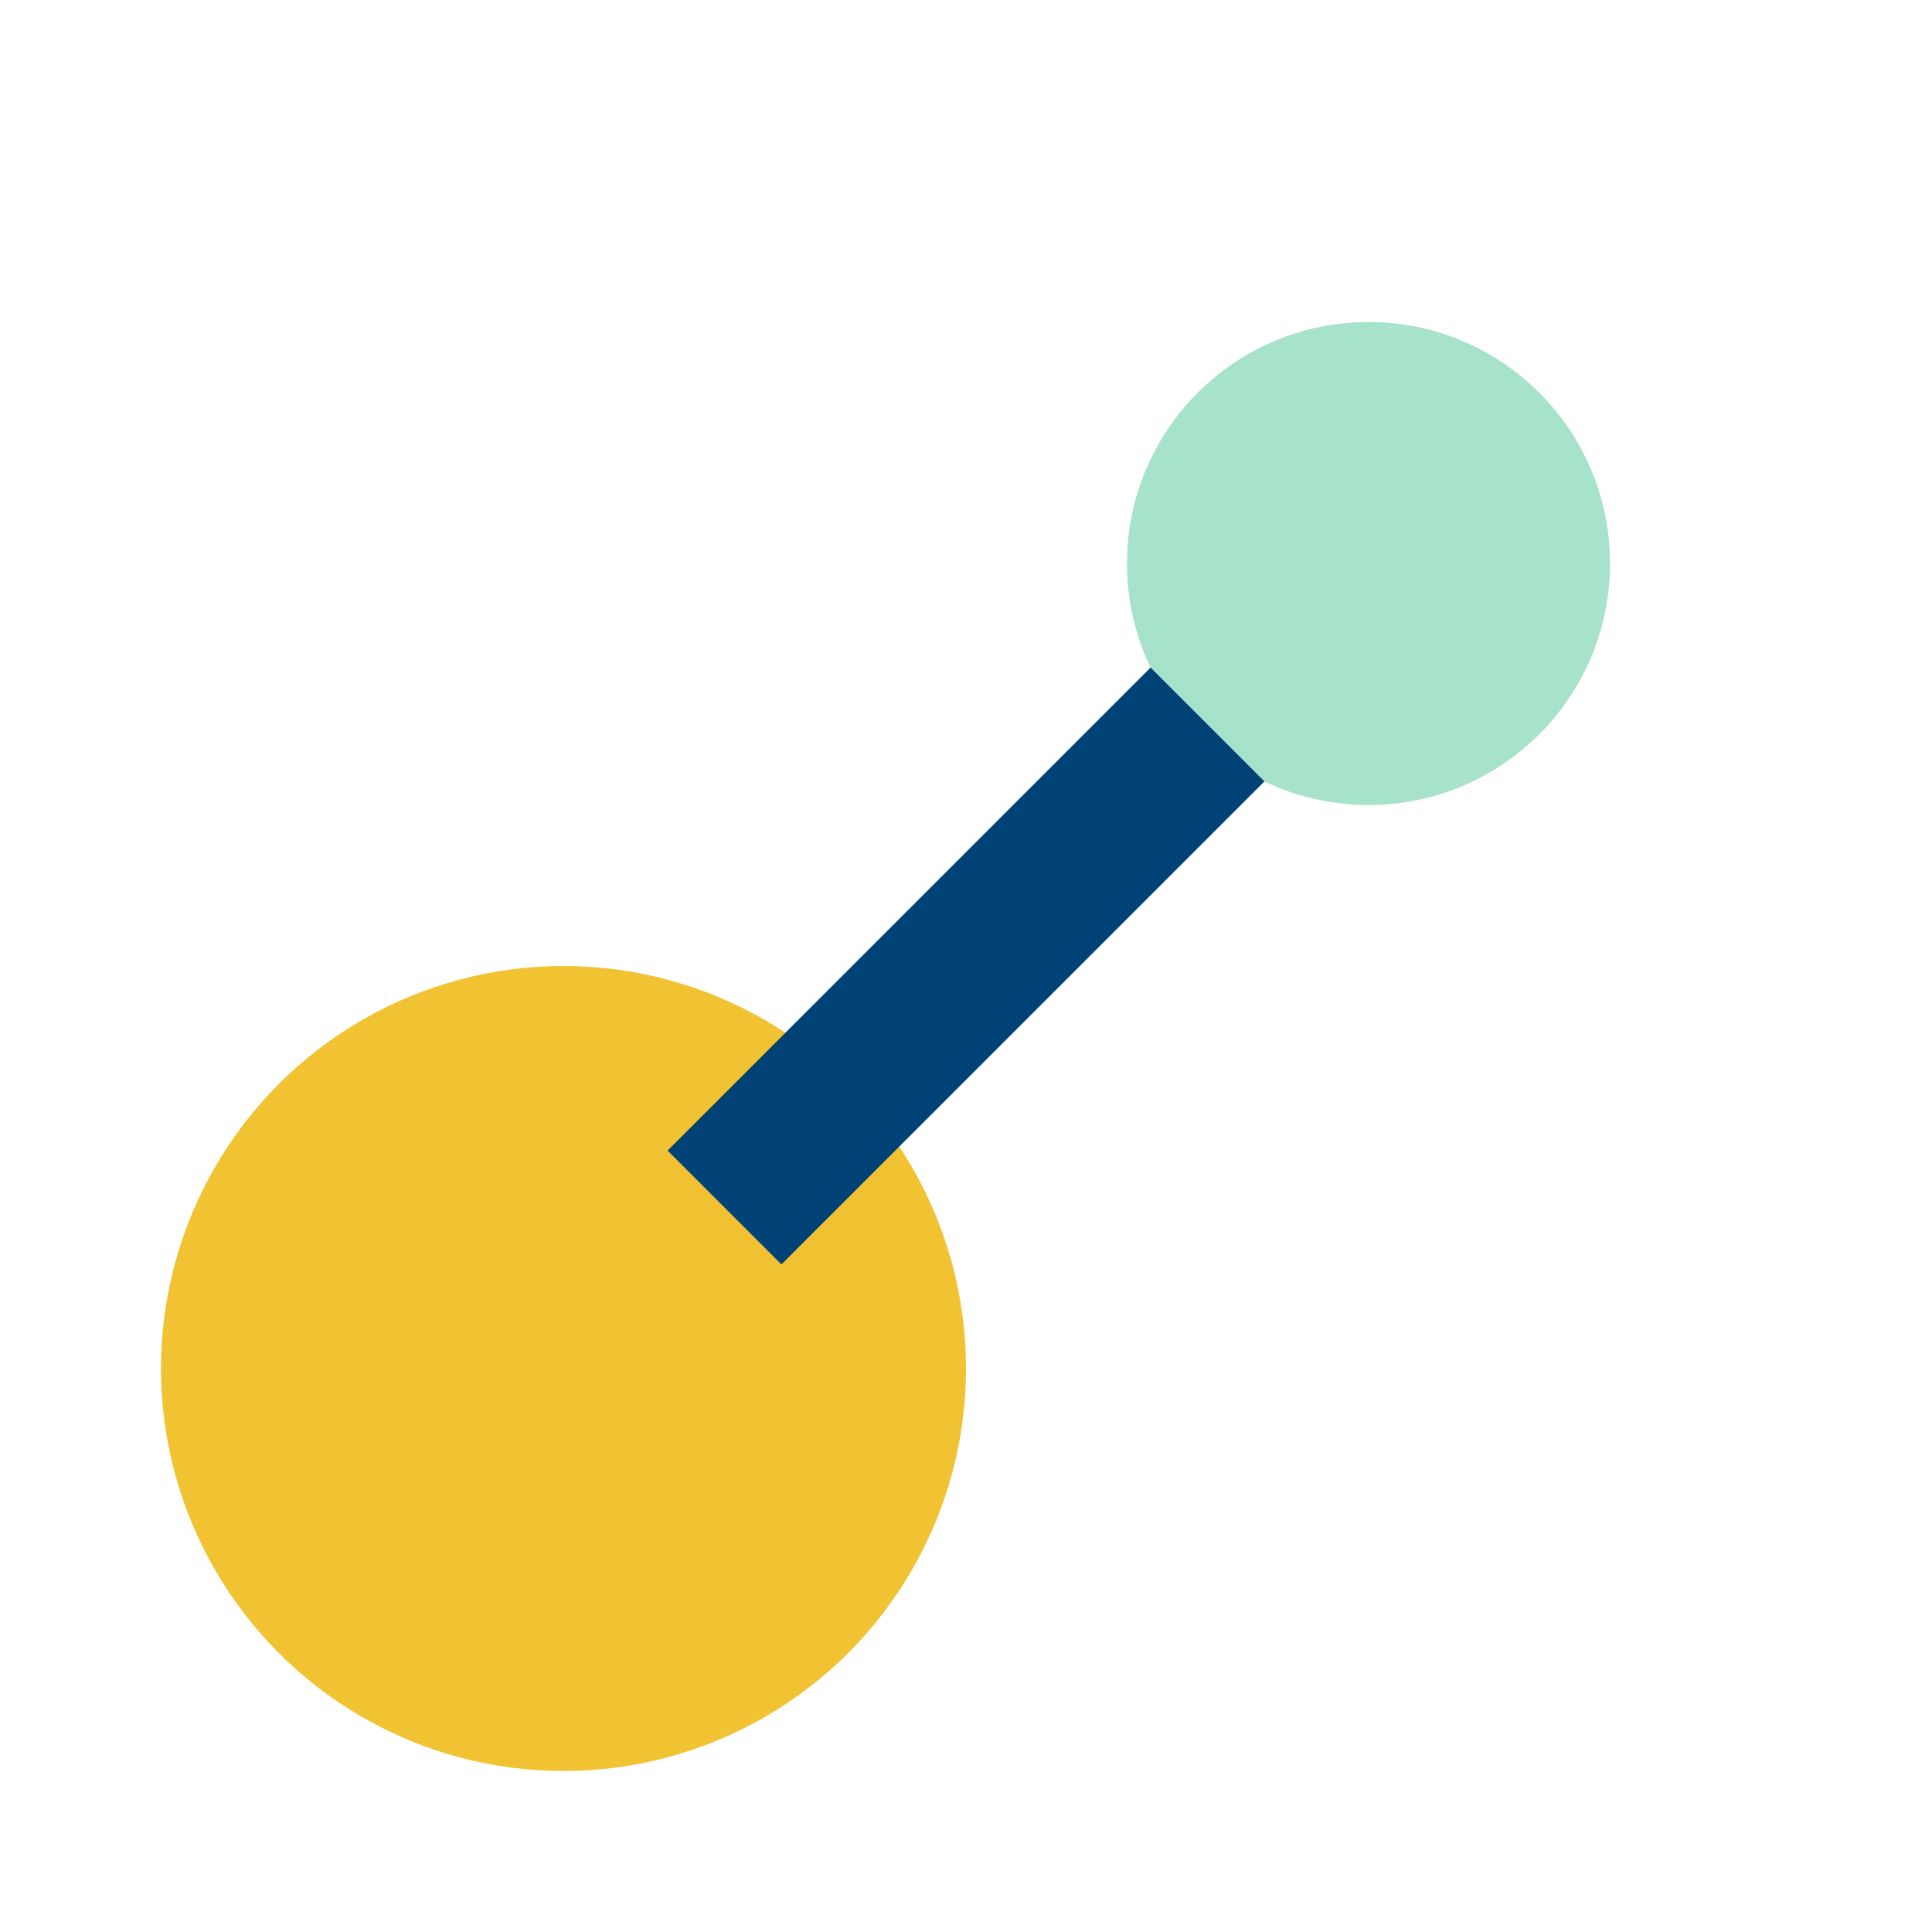 <?xml version="1.0" encoding="UTF-8"?>
<svg xmlns="http://www.w3.org/2000/svg" viewBox="0 0 24 24" width="24" height="24"><circle cx="17" cy="7" r="3" fill="#A7E2CB"/><circle cx="7" cy="17" r="5" fill="#F1C232"/><line x1="9" y1="15" x2="15" y2="9" stroke="#004276" stroke-width="2"/></svg>